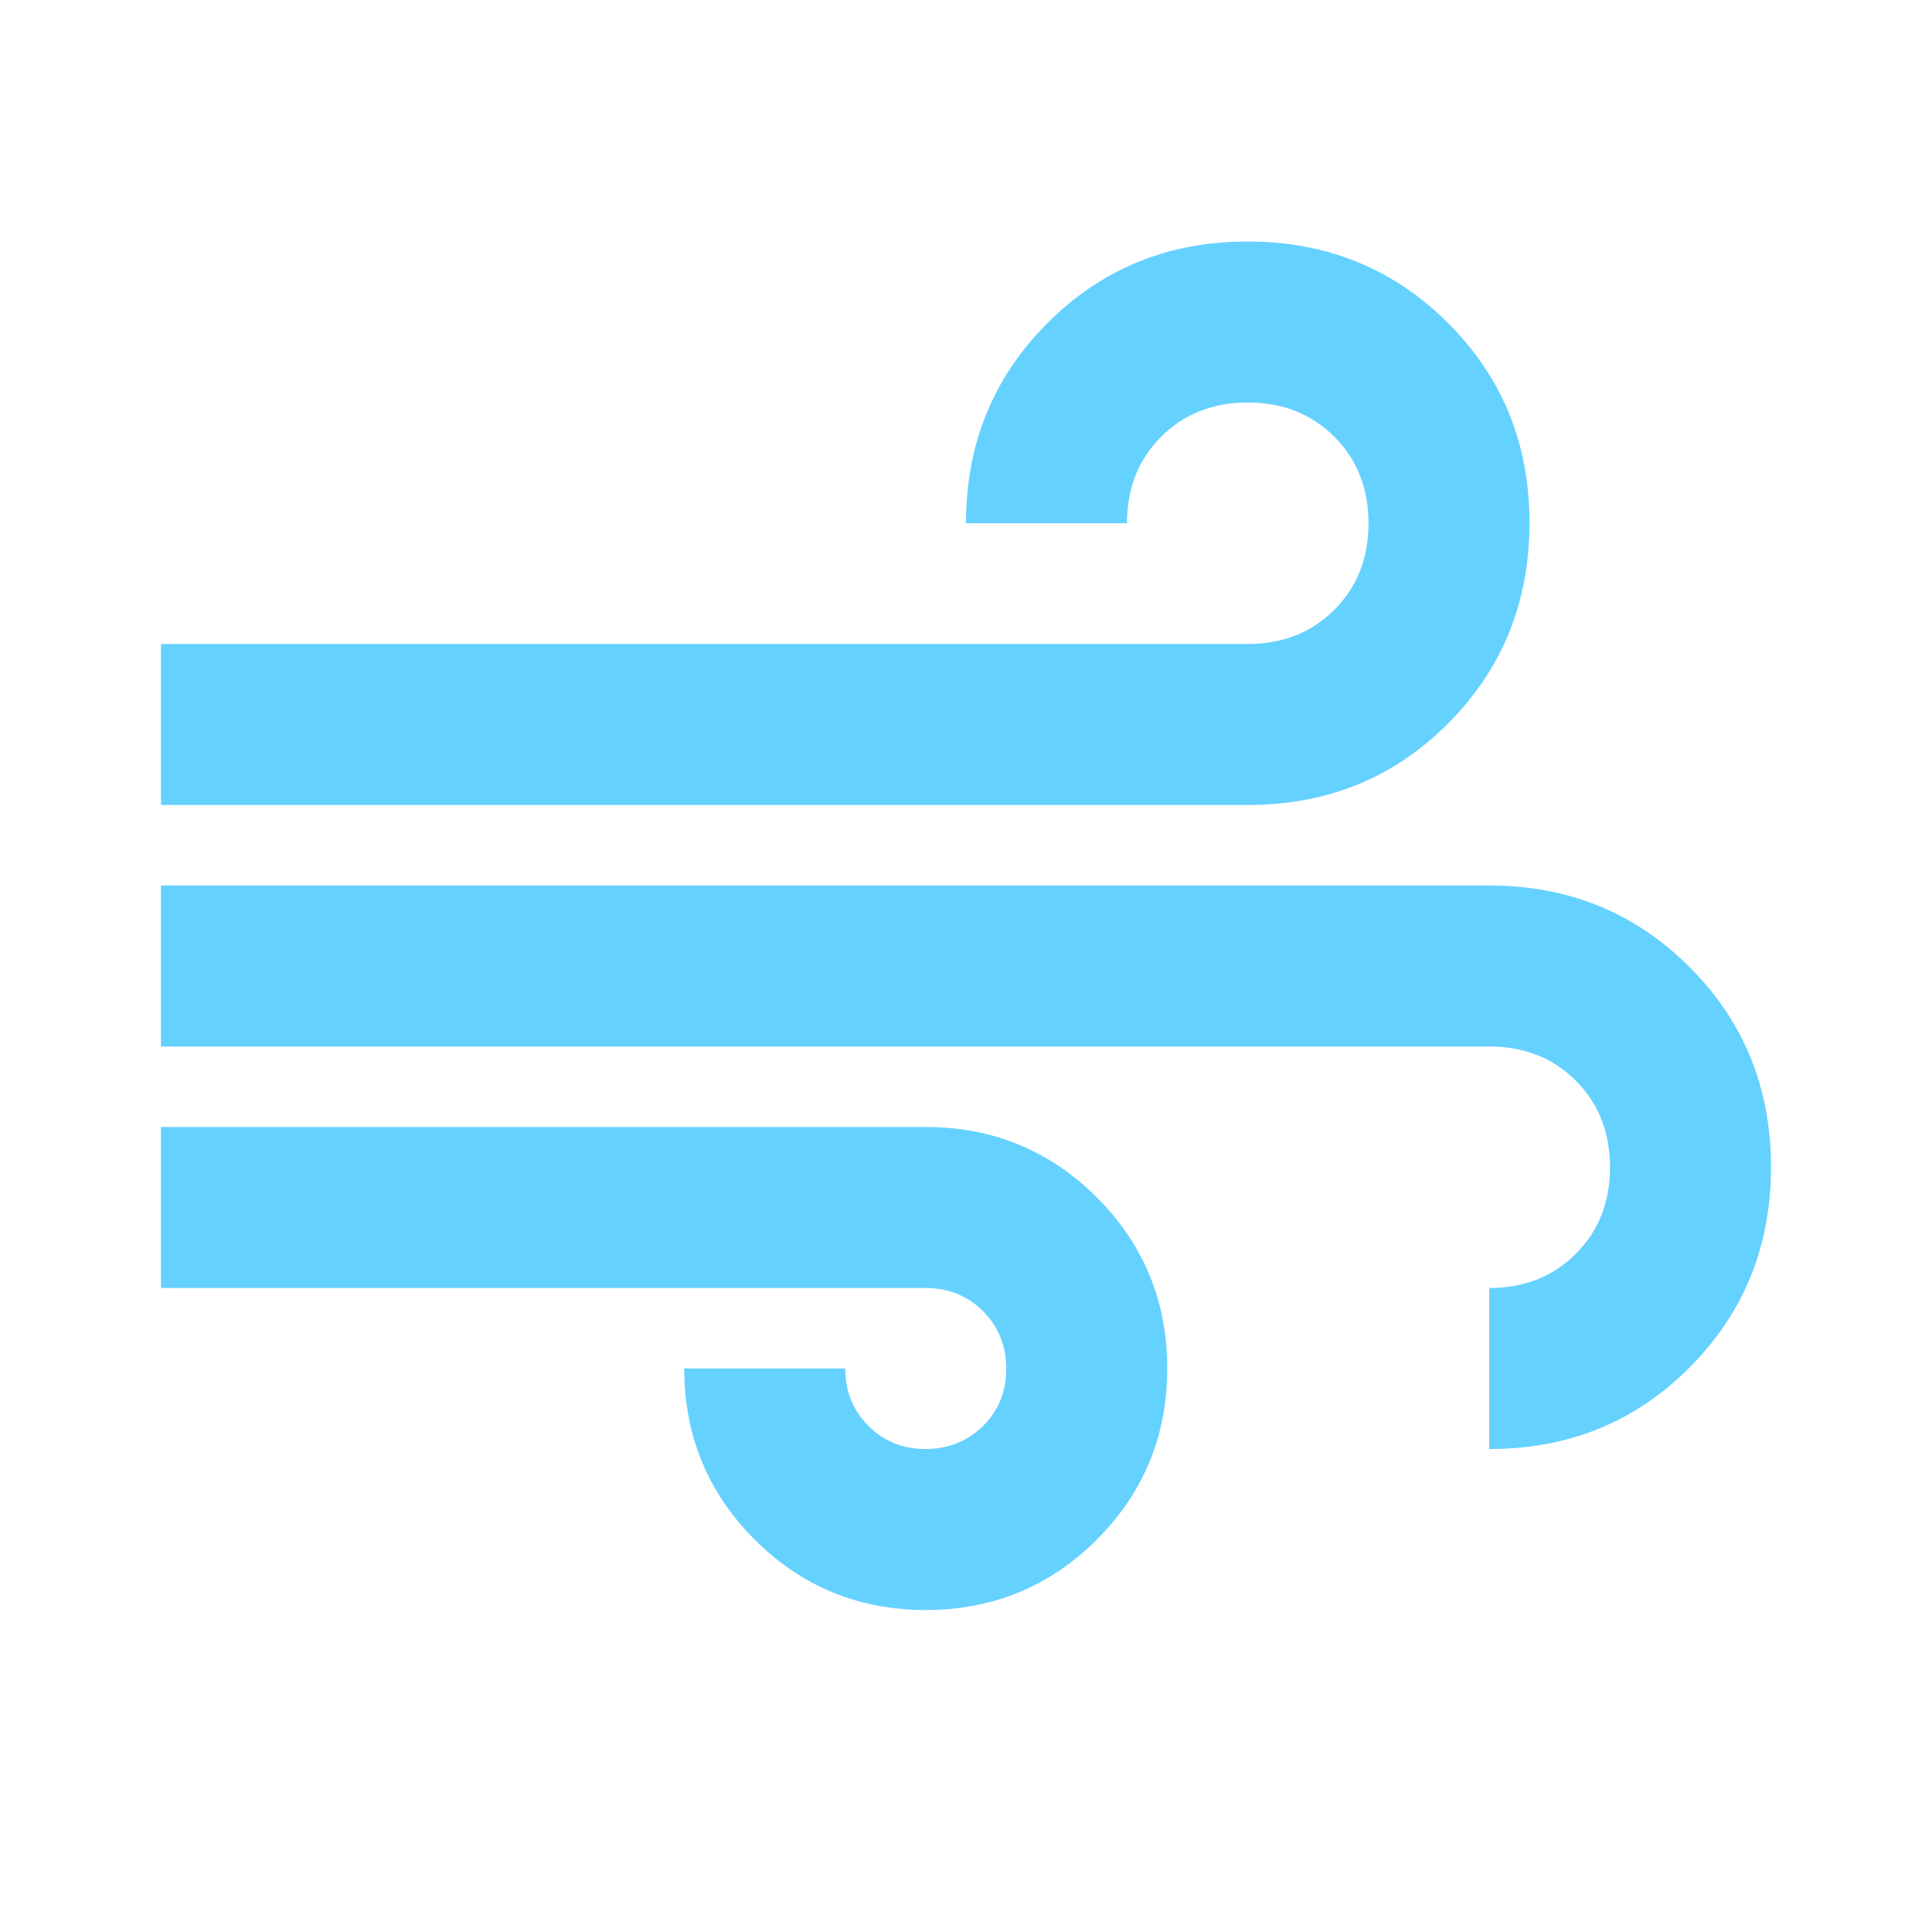 <svg width="36" height="36" viewBox="0 0 36 36" fill="none" xmlns="http://www.w3.org/2000/svg">
<path d="M17.25 30C16 30 14.938 29.562 14.062 28.688C13.188 27.812 12.75 26.75 12.75 25.5H15.75C15.75 25.925 15.894 26.282 16.182 26.57C16.47 26.858 16.826 27.001 17.25 27C17.674 26.999 18.03 26.855 18.32 26.568C18.608 26.281 18.752 25.925 18.75 25.5C18.748 25.075 18.604 24.719 18.318 24.432C18.032 24.145 17.676 24.001 17.25 24H3V21H17.25C18.5 21 19.562 21.438 20.438 22.312C21.312 23.188 21.75 24.25 21.75 25.5C21.75 26.75 21.312 27.812 20.438 28.688C19.562 29.562 18.5 30 17.25 30ZM3 15V12H23.25C23.9 12 24.438 11.787 24.863 11.363C25.288 10.938 25.5 10.4 25.5 9.75C25.5 9.1 25.288 8.562 24.863 8.137C24.438 7.713 23.9 7.5 23.25 7.5C22.6 7.5 22.062 7.713 21.637 8.137C21.212 8.562 21 9.1 21 9.75H18C18 8.275 18.506 7.031 19.52 6.018C20.532 5.005 21.776 4.499 23.25 4.5C24.724 4.501 25.968 5.008 26.982 6.019C27.996 7.032 28.502 8.275 28.5 9.75C28.498 11.225 27.992 12.469 26.982 13.482C25.972 14.495 24.728 15.001 23.25 15H3ZM27.75 27V24C28.4 24 28.938 23.788 29.363 23.363C29.788 22.938 30 22.4 30 21.75C30 21.1 29.788 20.562 29.363 20.137C28.938 19.712 28.4 19.5 27.75 19.5H3V16.5H27.75C29.225 16.5 30.469 17.006 31.482 18.02C32.495 19.032 33.001 20.276 33 21.75C32.999 23.224 32.493 24.468 31.482 25.482C30.471 26.496 29.227 27.002 27.75 27Z" fill="#65D1FF"/>
</svg>
